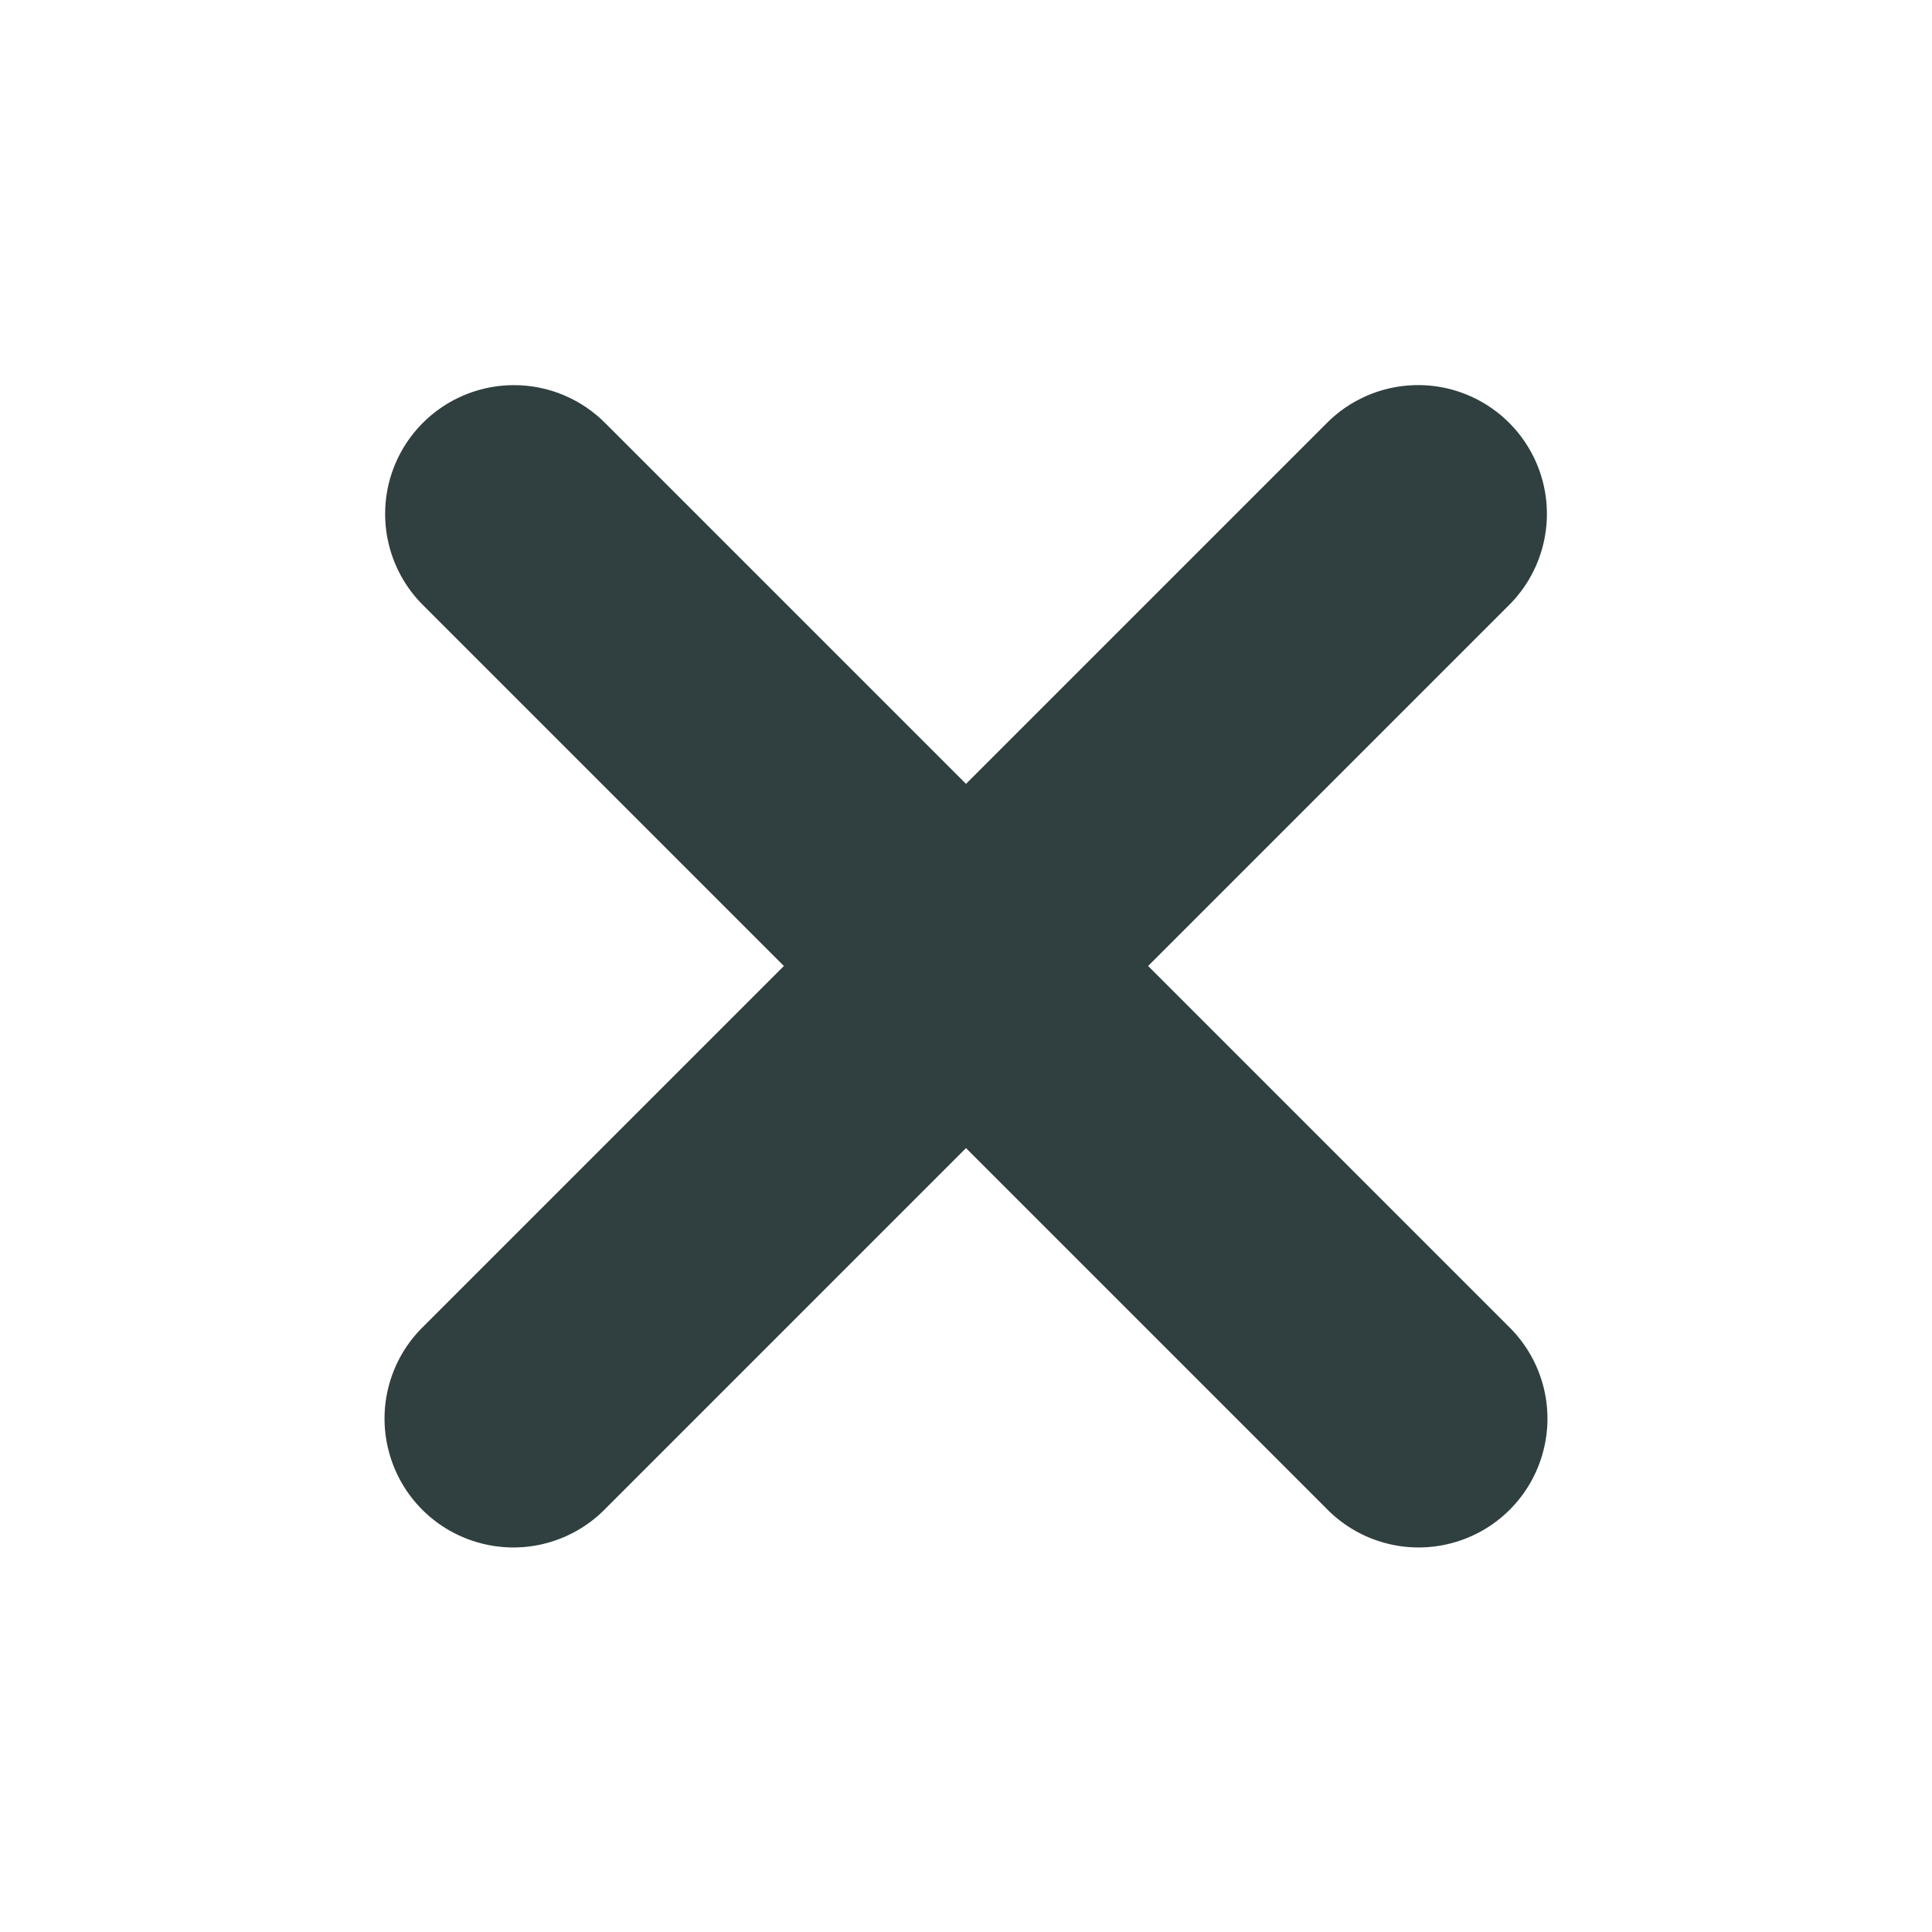 <?xml version="1.0" encoding="UTF-8"?>
<svg xmlns="http://www.w3.org/2000/svg" xmlns:xlink="http://www.w3.org/1999/xlink" width="120pt" height="120pt" viewBox="0 0 120 120" version="1.1">
<g id="surface1227394">
<path style=" stroke:none;fill-rule:nonzero;fill:rgb(18.824%,24.706%,24.706%);fill-opacity:1;" d="M 31.914 23.922 C 28.66 23.926 25.734 25.898 24.508 28.914 C 23.285 31.93 24.012 35.387 26.344 37.656 L 48.688 60 L 26.344 82.344 C 24.254 84.352 23.41 87.328 24.145 90.133 C 24.875 92.938 27.062 95.125 29.867 95.855 C 32.672 96.59 35.648 95.746 37.656 93.656 L 60 71.312 L 82.344 93.656 C 84.352 95.746 87.328 96.59 90.133 95.855 C 92.938 95.125 95.125 92.938 95.855 90.133 C 96.59 87.328 95.746 84.352 93.656 82.344 L 71.312 60 L 93.656 37.656 C 96.023 35.355 96.734 31.84 95.449 28.801 C 94.16 25.762 91.141 23.824 87.844 23.922 C 85.766 23.984 83.793 24.852 82.344 26.344 L 60 48.688 L 37.656 26.344 C 36.148 24.793 34.078 23.918 31.914 23.922 Z M 31.914 23.922 "/>
</g>
</svg>
